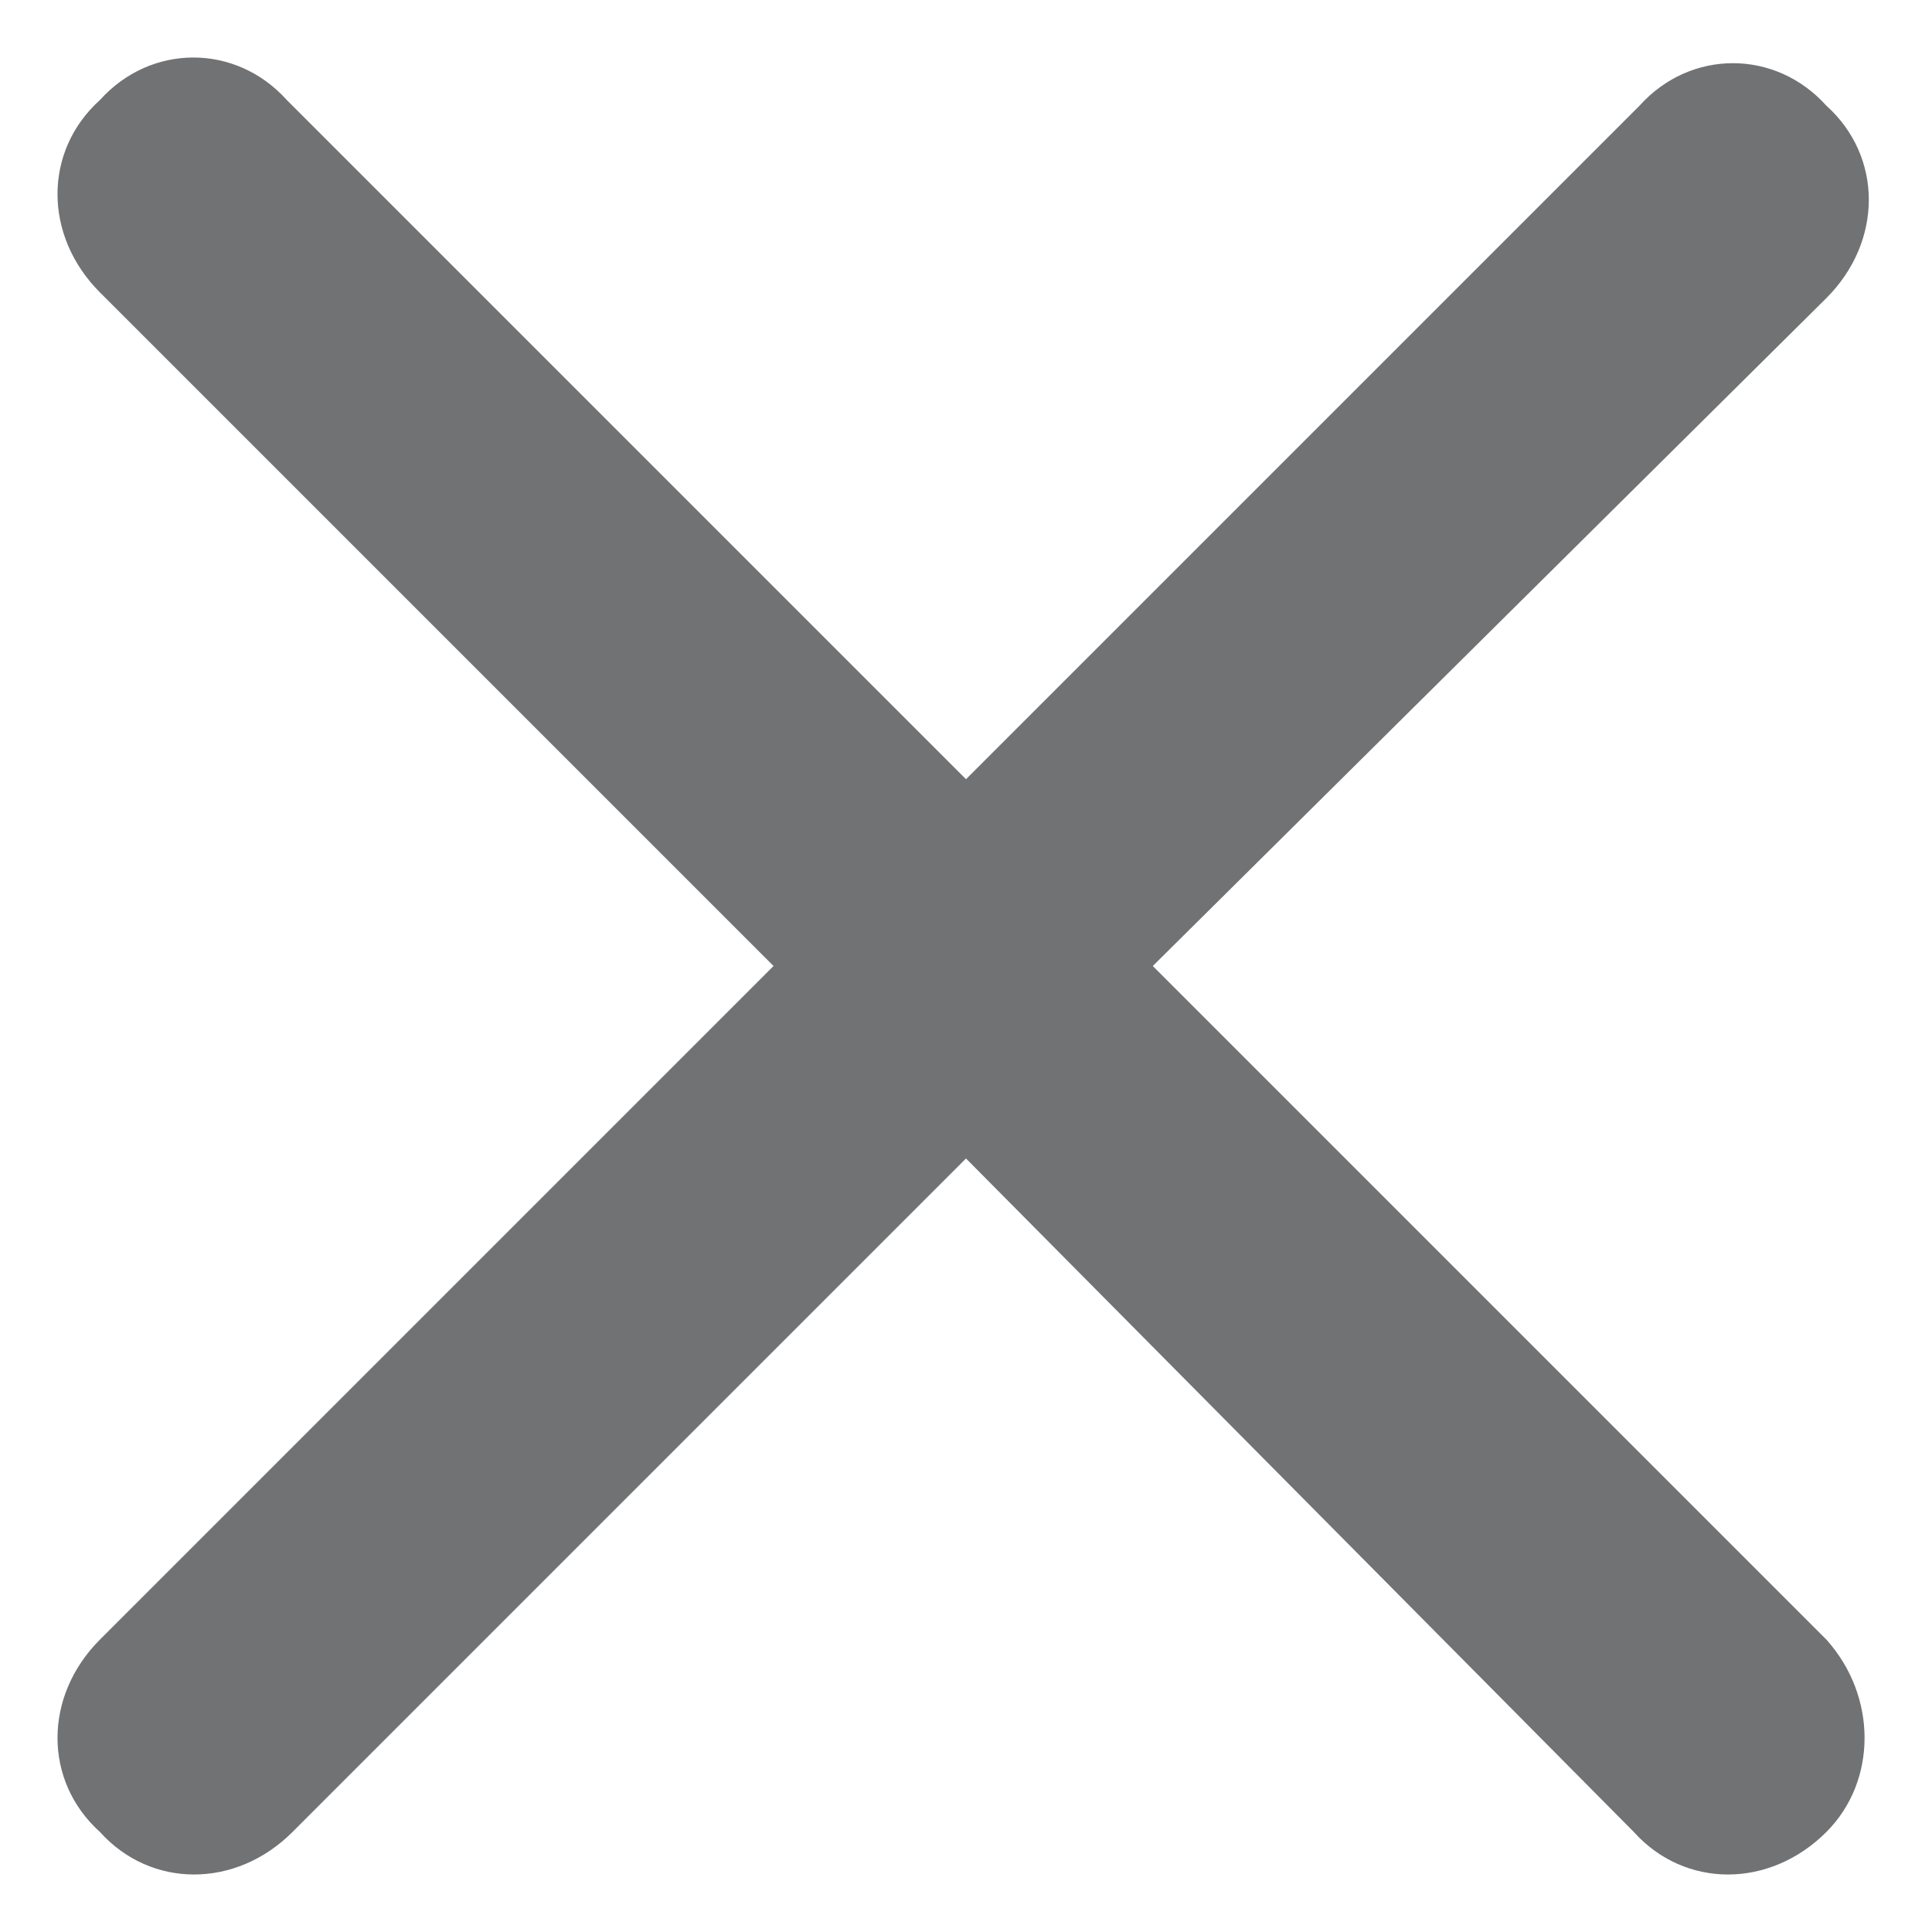 <svg width="16" height="16" viewBox="0 0 16 16" fill="none" xmlns="http://www.w3.org/2000/svg">
<path opacity="0.75" d="M15.125 13.578C15.547 14.047 15.547 14.75 15.125 15.172C14.656 15.641 13.953 15.641 13.531 15.172L8 9.594L2.422 15.172C1.953 15.641 1.25 15.641 0.828 15.172C0.359 14.75 0.359 14.047 0.828 13.578L6.406 8L0.828 2.422C0.359 1.953 0.359 1.25 0.828 0.828C1.25 0.359 1.953 0.359 2.375 0.828L8 6.453L13.578 0.875C14 0.406 14.703 0.406 15.125 0.875C15.594 1.297 15.594 2 15.125 2.469L9.547 8L15.125 13.578Z" fill="#414344"/>
</svg>

